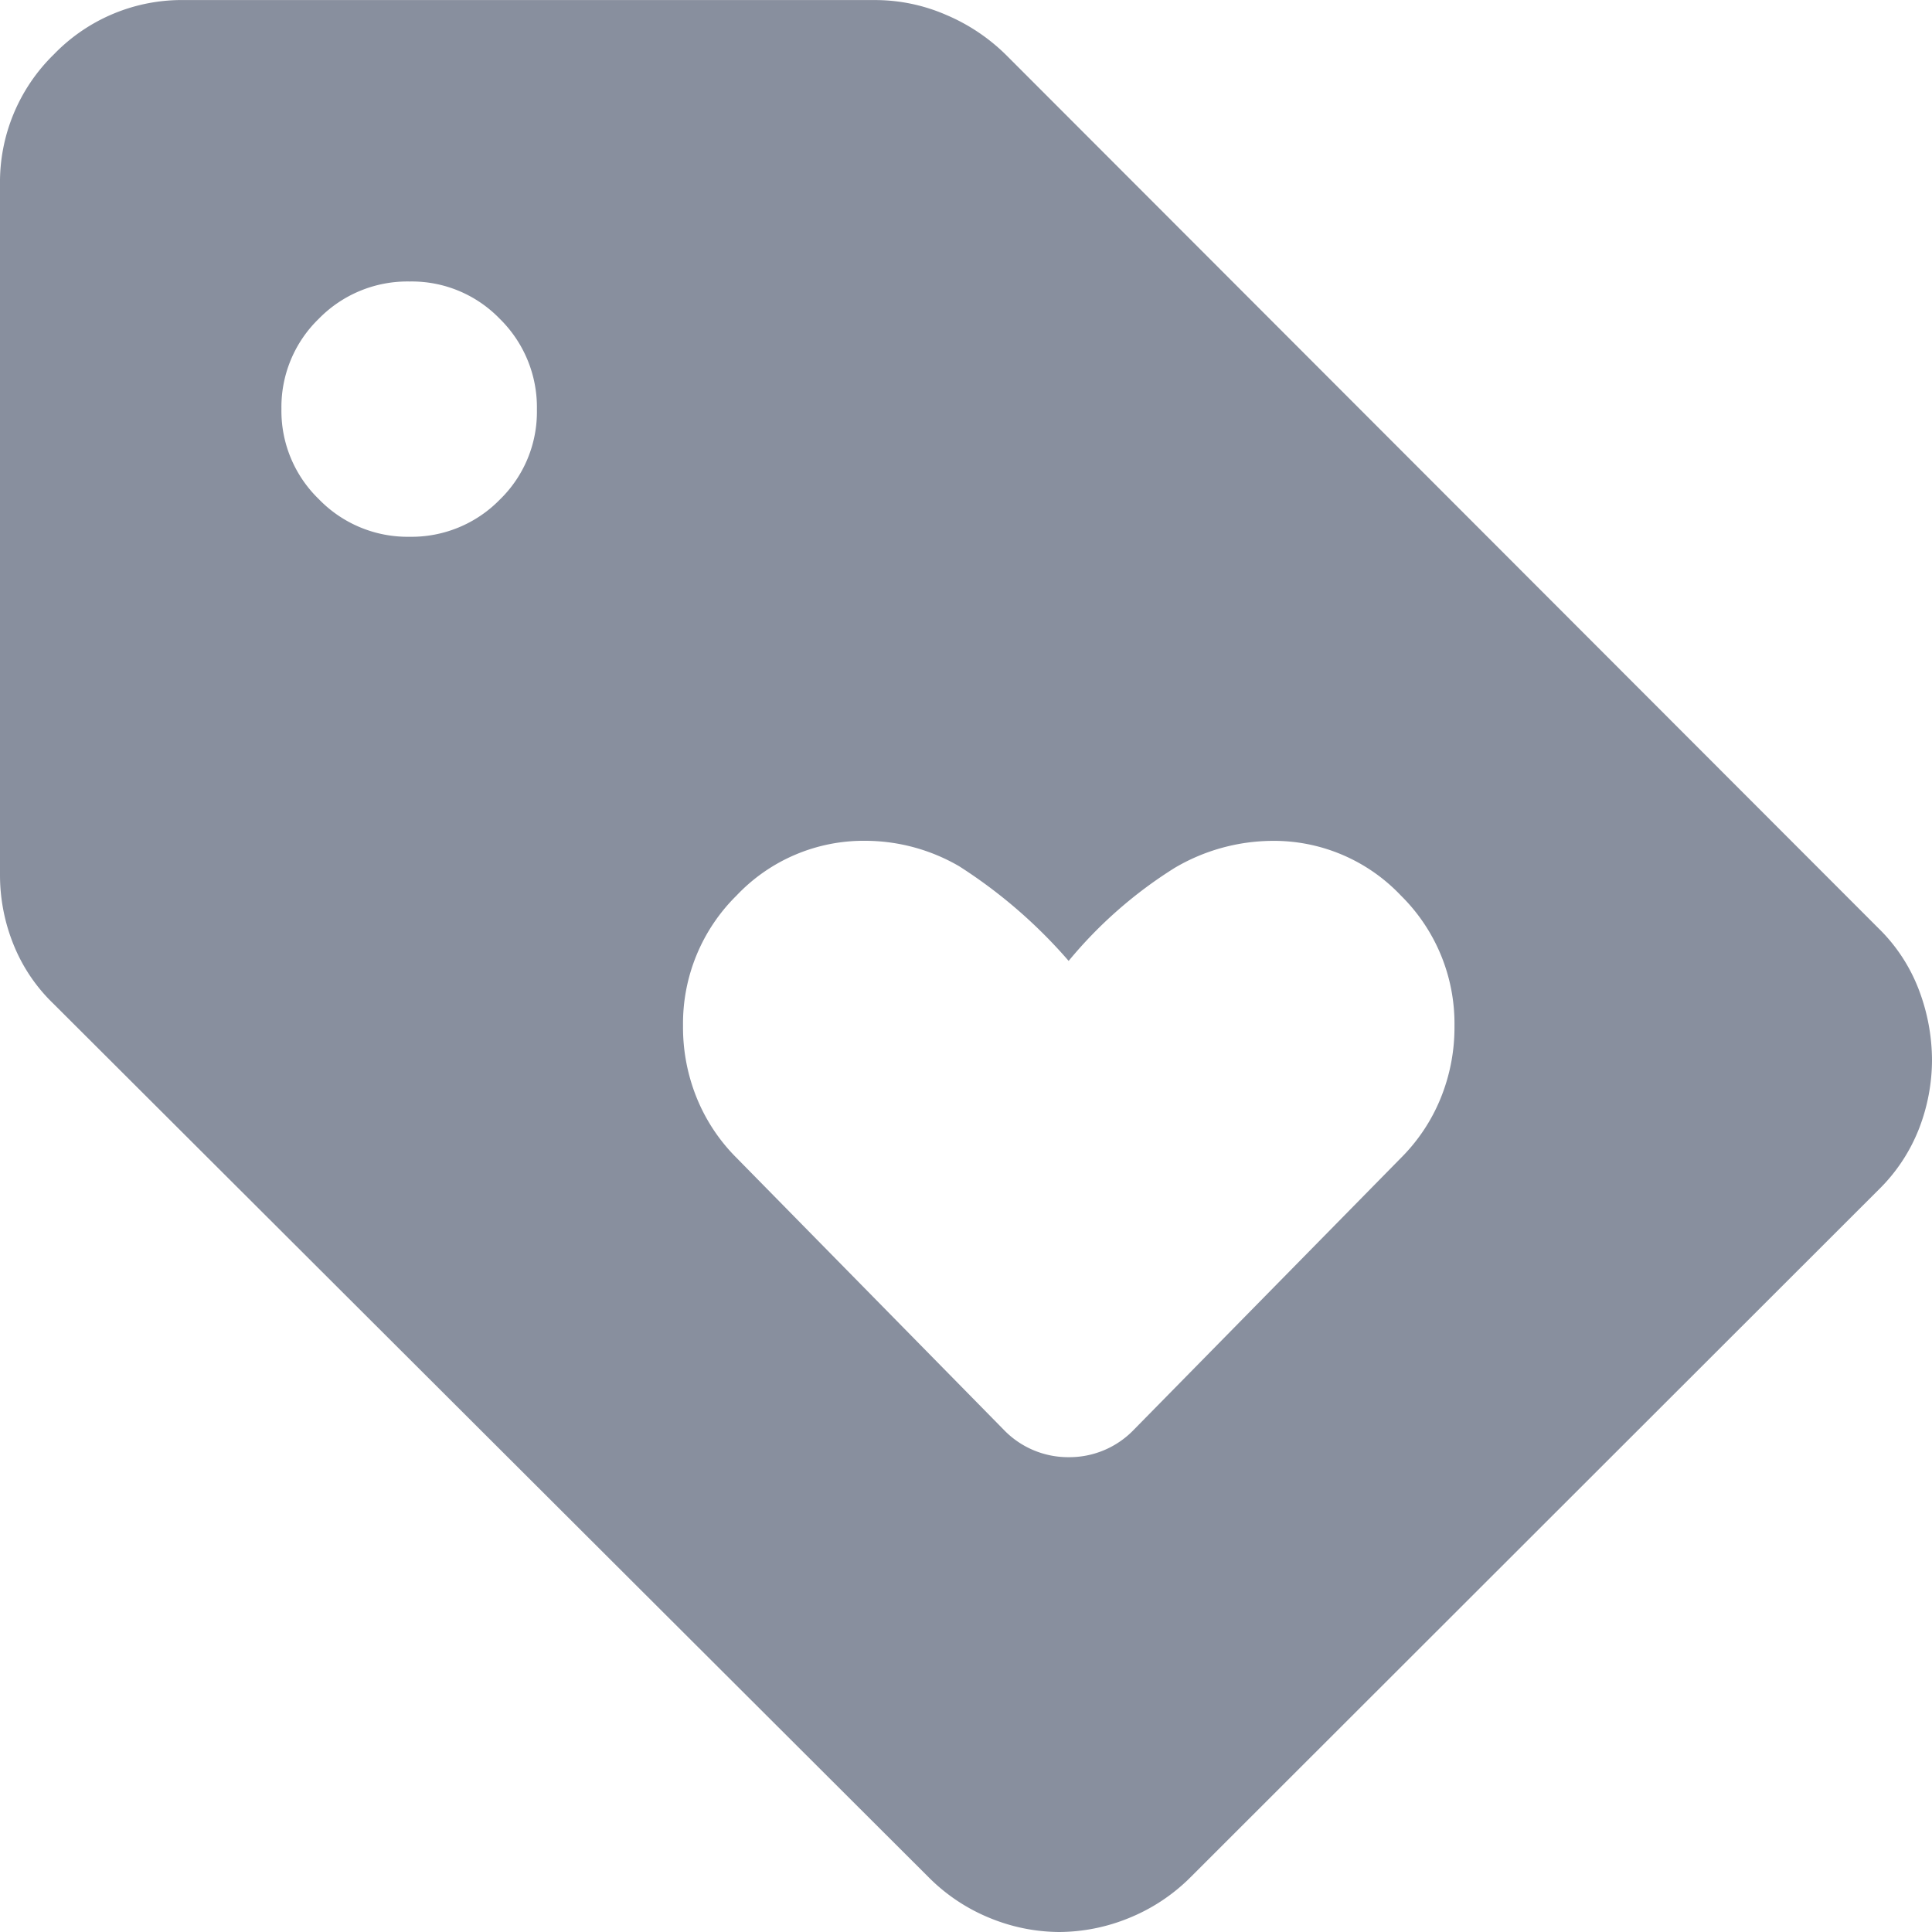 <?xml version="1.0" encoding="UTF-8"?>
<svg xmlns="http://www.w3.org/2000/svg" width="30" height="30" viewBox="0 0 30 30">
  <path id="ic_loyalty_program" d="M129.168-841.523l-10.676,10.667a2.873,2.873,0,0,1-.969.642,2.89,2.89,0,0,1-1.074.214,2.87,2.87,0,0,1-1.071-.214,2.855,2.855,0,0,1-.964-.642l-13.581-13.555a2.638,2.638,0,0,1-.619-.912,2.881,2.881,0,0,1-.214-1.1v-10.706a2.773,2.773,0,0,1,.837-2.027,2.761,2.761,0,0,1,2.035-.843h10.715a2.766,2.766,0,0,1,1.109.232,2.968,2.968,0,0,1,.93.624l13.541,13.555a2.649,2.649,0,0,1,.633.968,3.089,3.089,0,0,1,.2,1.079,2.965,2.965,0,0,1-.2,1.063A2.7,2.7,0,0,1,129.168-841.523ZM106.36-851.665a1.915,1.915,0,0,0,1.4-.576,1.9,1.9,0,0,0,.577-1.4,1.924,1.924,0,0,0-.576-1.408,1.9,1.9,0,0,0-1.4-.58,1.923,1.923,0,0,0-1.41.578,1.908,1.908,0,0,0-.581,1.4,1.907,1.907,0,0,0,.579,1.4A1.917,1.917,0,0,0,106.36-851.665ZM117.607-837.8l4.151-4.224a2.8,2.8,0,0,0,.608-.912,2.912,2.912,0,0,0,.219-1.134,2.79,2.79,0,0,0-.832-2.024,2.715,2.715,0,0,0-2.012-.849,3.018,3.018,0,0,0-1.5.419,6.837,6.837,0,0,0-1.647,1.445,7.814,7.814,0,0,0-1.7-1.47,2.908,2.908,0,0,0-1.444-.395,2.715,2.715,0,0,0-2.012.849,2.79,2.79,0,0,0-.832,2.024,2.912,2.912,0,0,0,.219,1.134,2.8,2.8,0,0,0,.608.912l4.151,4.224a1.387,1.387,0,0,0,1.015.428A1.387,1.387,0,0,0,117.607-837.8Z" transform="translate(-100 860)" fill="#888f9e"></path>
</svg>

